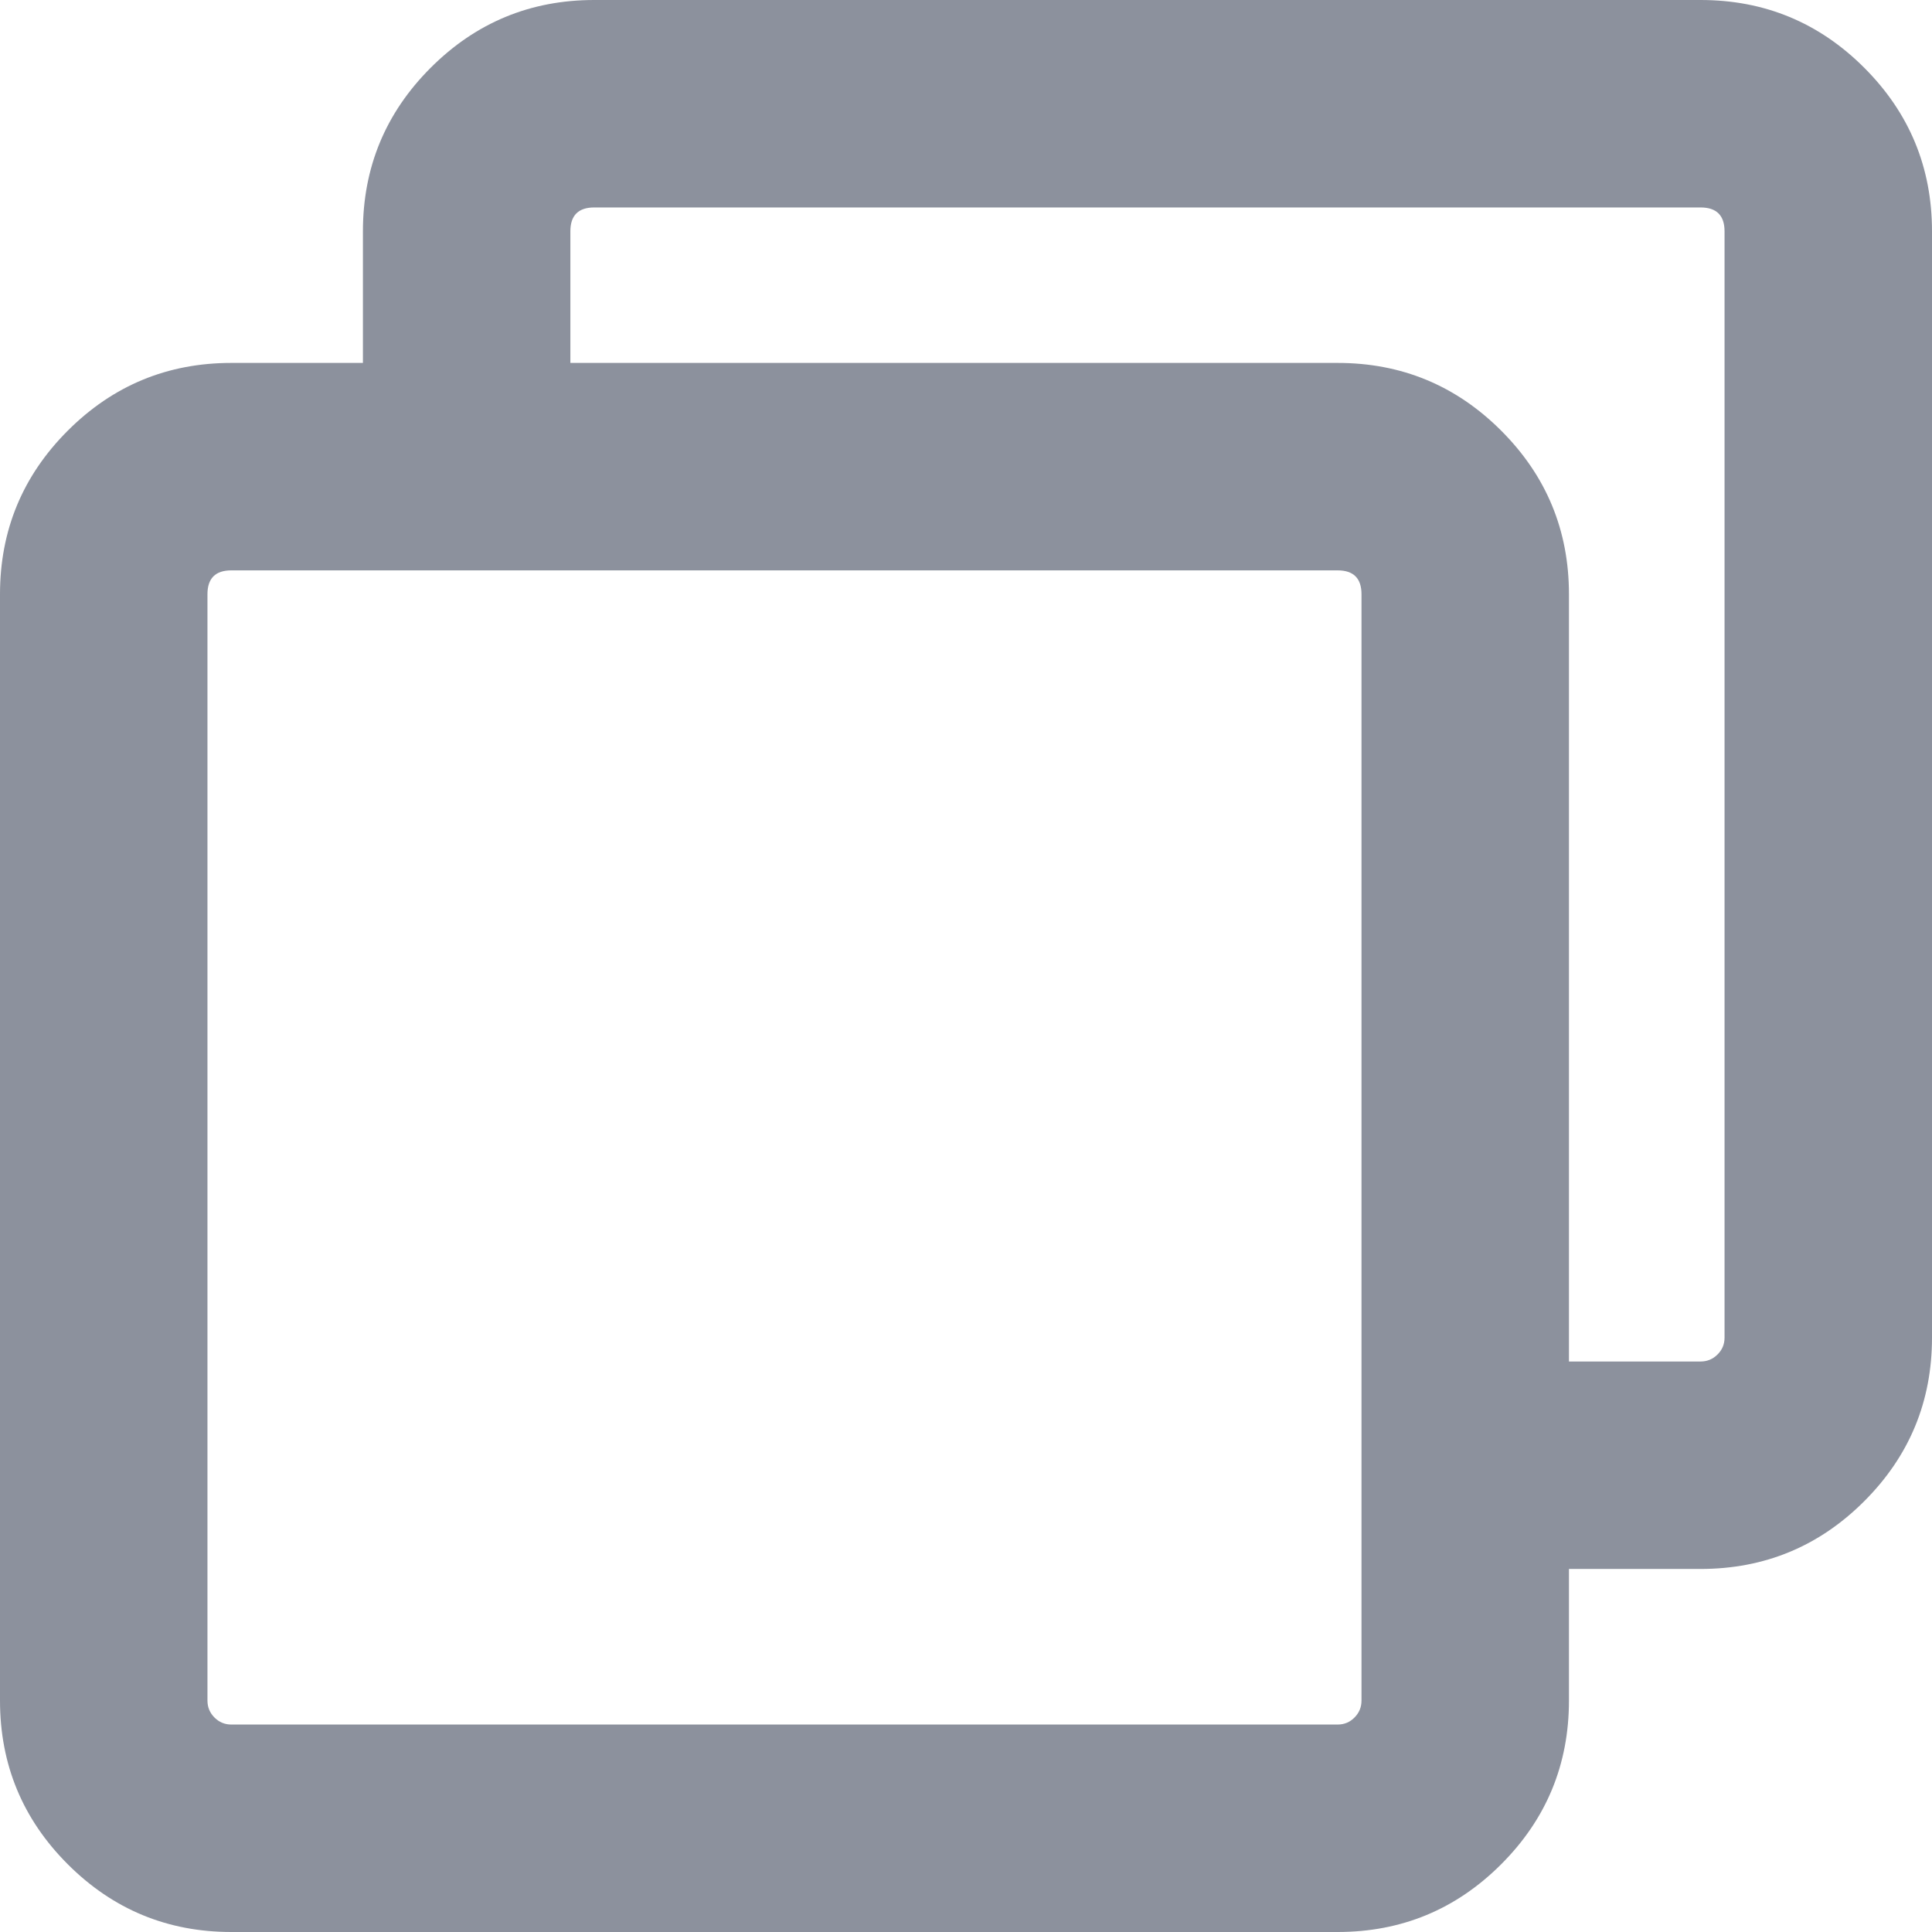 <svg xmlns="http://www.w3.org/2000/svg" xmlns:xlink="http://www.w3.org/1999/xlink" fill="none" version="1.1" width="15.683" height="15.683" viewBox="0 0 15.683 15.683"><g><g><path d="M13.804,11.052L12.084,11.052Q12.054,11.052,12.024,11.054L11.244,11.054L11.244,11.835Q11.241,11.865,11.241,11.894Q11.241,11.924,11.244,11.954L11.244,12.734L12.024,12.734Q12.054,12.736,12.084,12.736L13.804,12.736Q14.583,12.736,15.133,12.186Q15.683,11.636,15.683,10.858L15.683,1.878Q15.683,1.1,15.133,0.55Q14.583,-0,13.804,-0L4.824,-0Q4.046,-0,3.496,0.55Q2.946,1.1,2.946,1.878L2.946,3.58Q2.946,3.61,2.948,3.639L2.948,4.42L3.729,4.42Q3.758,4.422,3.788,4.422Q3.818,4.422,3.848,4.42L4.628,4.42L4.628,3.639Q4.63,3.61,4.63,3.58L4.63,1.878Q4.63,1.684,4.824,1.684L13.804,1.684Q13.999,1.684,13.999,1.878L13.999,10.858Q13.999,10.939,13.942,10.995Q13.885,11.052,13.804,11.052Z" fill-rule="evenodd" fill="#8C919D" fill-opacity="1"/></g><g><path d="M12.736,13.804L12.736,4.824Q12.736,4.046,12.186,3.496Q11.636,2.946,10.858,2.946L1.878,2.946Q1.1,2.946,0.55,3.496Q-0,4.046,-0,4.824L-0,13.804Q-0,14.583,0.55,15.133Q1.1,15.683,1.878,15.683L10.858,15.683Q11.636,15.683,12.186,15.133Q12.736,14.583,12.736,13.804ZM10.858,4.63Q11.052,4.63,11.052,4.824L11.052,13.804Q11.052,13.885,10.995,13.942Q10.939,13.999,10.858,13.999L1.878,13.999Q1.798,13.999,1.741,13.942Q1.684,13.885,1.684,13.804L1.684,4.824Q1.684,4.63,1.878,4.63L10.858,4.63Z" fill-rule="evenodd" fill="#8C919D" fill-opacity="1"/></g></g></svg>
